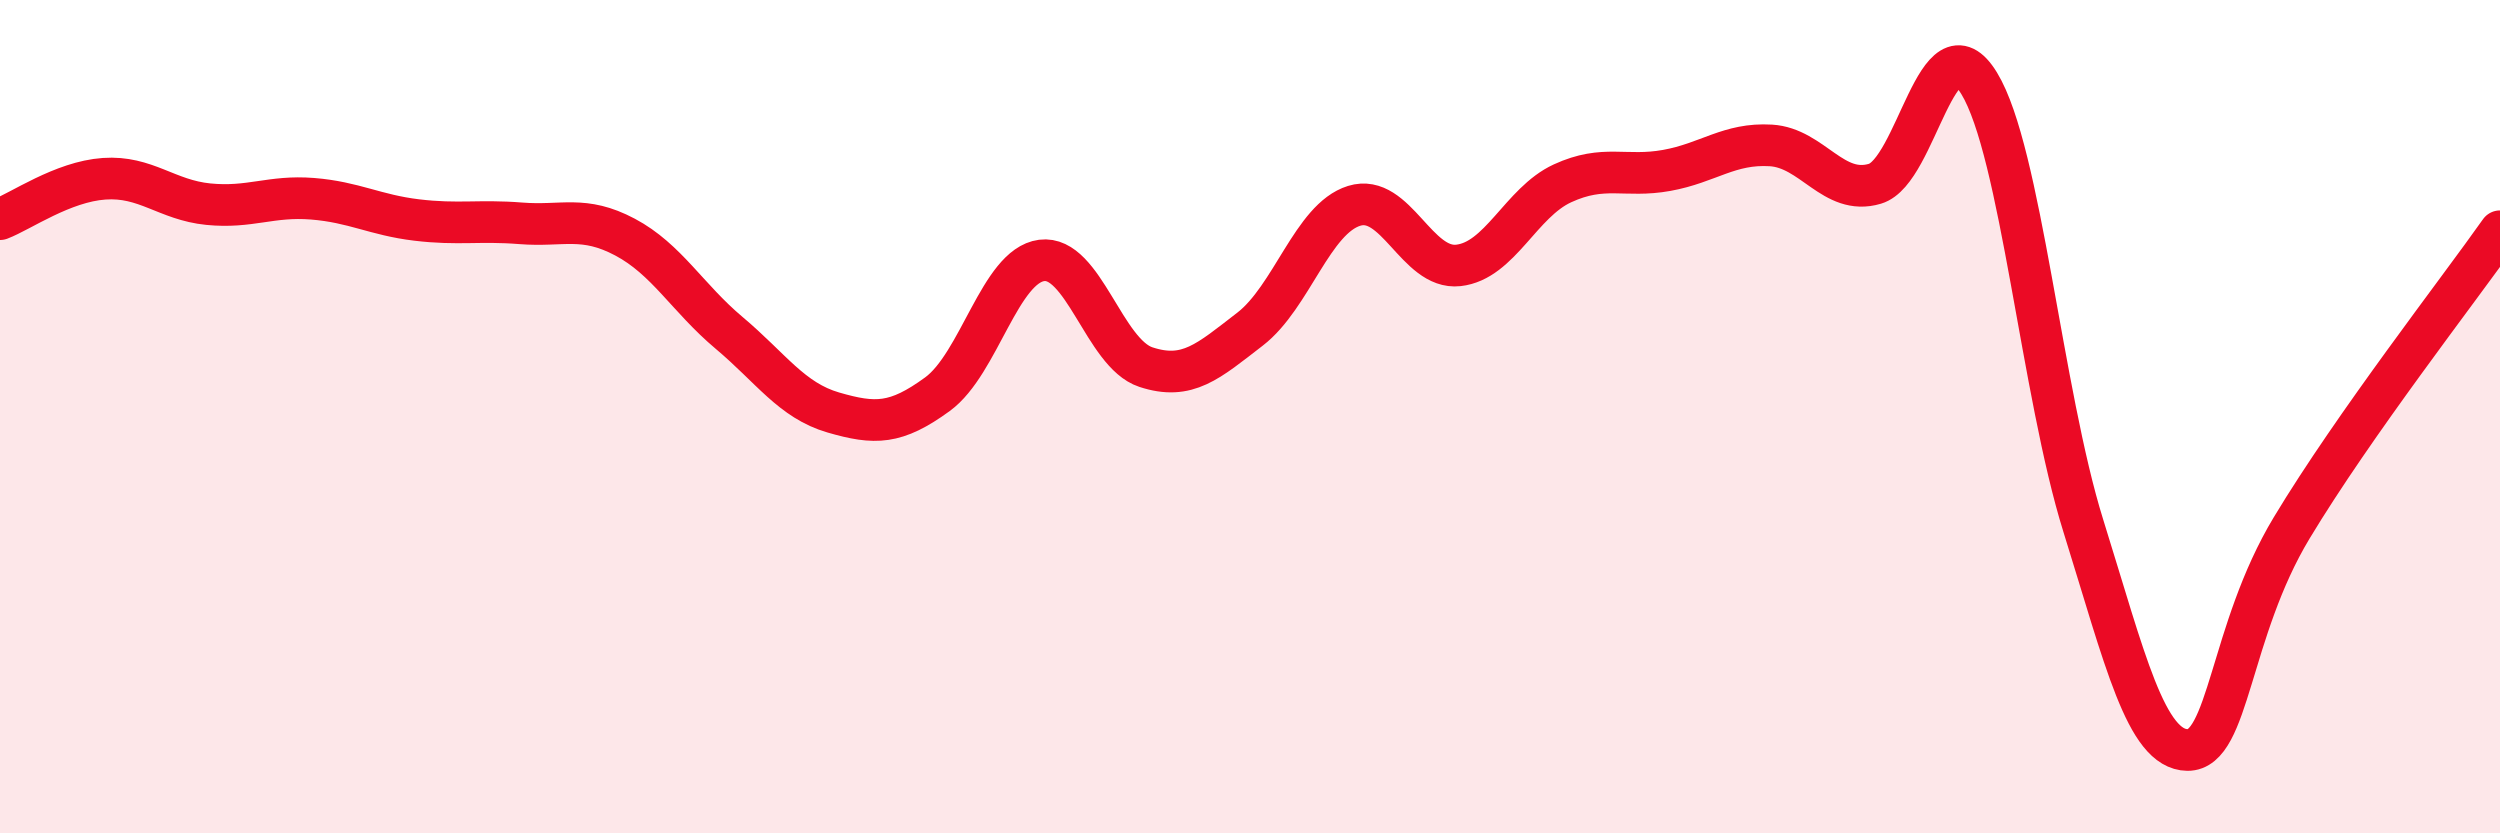 
    <svg width="60" height="20" viewBox="0 0 60 20" xmlns="http://www.w3.org/2000/svg">
      <path
        d="M 0,5.26 C 0.5,5.07 1.5,4.36 2.5,4.29 C 3.5,4.22 4,4.8 5,4.9 C 6,5 6.5,4.69 7.5,4.77 C 8.5,4.85 9,5.16 10,5.28 C 11,5.4 11.5,5.28 12.5,5.36 C 13.5,5.44 14,5.16 15,5.69 C 16,6.22 16.5,7.15 17.5,7.99 C 18.5,8.83 19,9.61 20,9.9 C 21,10.19 21.5,10.19 22.5,9.46 C 23.5,8.73 24,6.38 25,6.25 C 26,6.12 26.5,8.48 27.5,8.81 C 28.5,9.14 29,8.67 30,7.9 C 31,7.13 31.5,5.25 32.5,4.94 C 33.5,4.63 34,6.48 35,6.37 C 36,6.26 36.5,4.86 37.5,4.4 C 38.5,3.94 39,4.27 40,4.09 C 41,3.91 41.5,3.43 42.5,3.49 C 43.5,3.55 44,4.71 45,4.41 C 46,4.11 46.5,0.36 47.5,2 C 48.5,3.64 49,9.42 50,12.62 C 51,15.82 51.5,17.99 52.5,18 C 53.5,18.01 53.5,15.16 55,12.67 C 56.5,10.18 59,6.97 60,5.55L60 20L0 20Z"
        fill="#EB0A25"
        opacity="0.1"
        stroke-linecap="round"
        stroke-linejoin="round"
      />
      <path
        d="M 0,5.26 C 0.5,5.07 1.5,4.36 2.5,4.29 C 3.5,4.22 4,4.8 5,4.9 C 6,5 6.5,4.69 7.5,4.77 C 8.5,4.85 9,5.16 10,5.28 C 11,5.4 11.5,5.28 12.5,5.36 C 13.5,5.44 14,5.16 15,5.69 C 16,6.22 16.5,7.15 17.5,7.99 C 18.5,8.83 19,9.61 20,9.9 C 21,10.19 21.5,10.19 22.5,9.46 C 23.5,8.73 24,6.38 25,6.25 C 26,6.12 26.5,8.48 27.5,8.81 C 28.5,9.14 29,8.67 30,7.9 C 31,7.13 31.5,5.25 32.5,4.94 C 33.5,4.63 34,6.48 35,6.37 C 36,6.26 36.5,4.86 37.5,4.4 C 38.5,3.94 39,4.27 40,4.09 C 41,3.91 41.5,3.43 42.5,3.49 C 43.5,3.55 44,4.71 45,4.41 C 46,4.11 46.5,0.36 47.5,2 C 48.5,3.64 49,9.42 50,12.62 C 51,15.82 51.5,17.99 52.5,18 C 53.5,18.01 53.5,15.16 55,12.67 C 56.5,10.18 59,6.97 60,5.55"
        stroke="#EB0A25"
        stroke-width="1"
        fill="none"
        stroke-linecap="round"
        stroke-linejoin="round"
      />
    </svg>
  